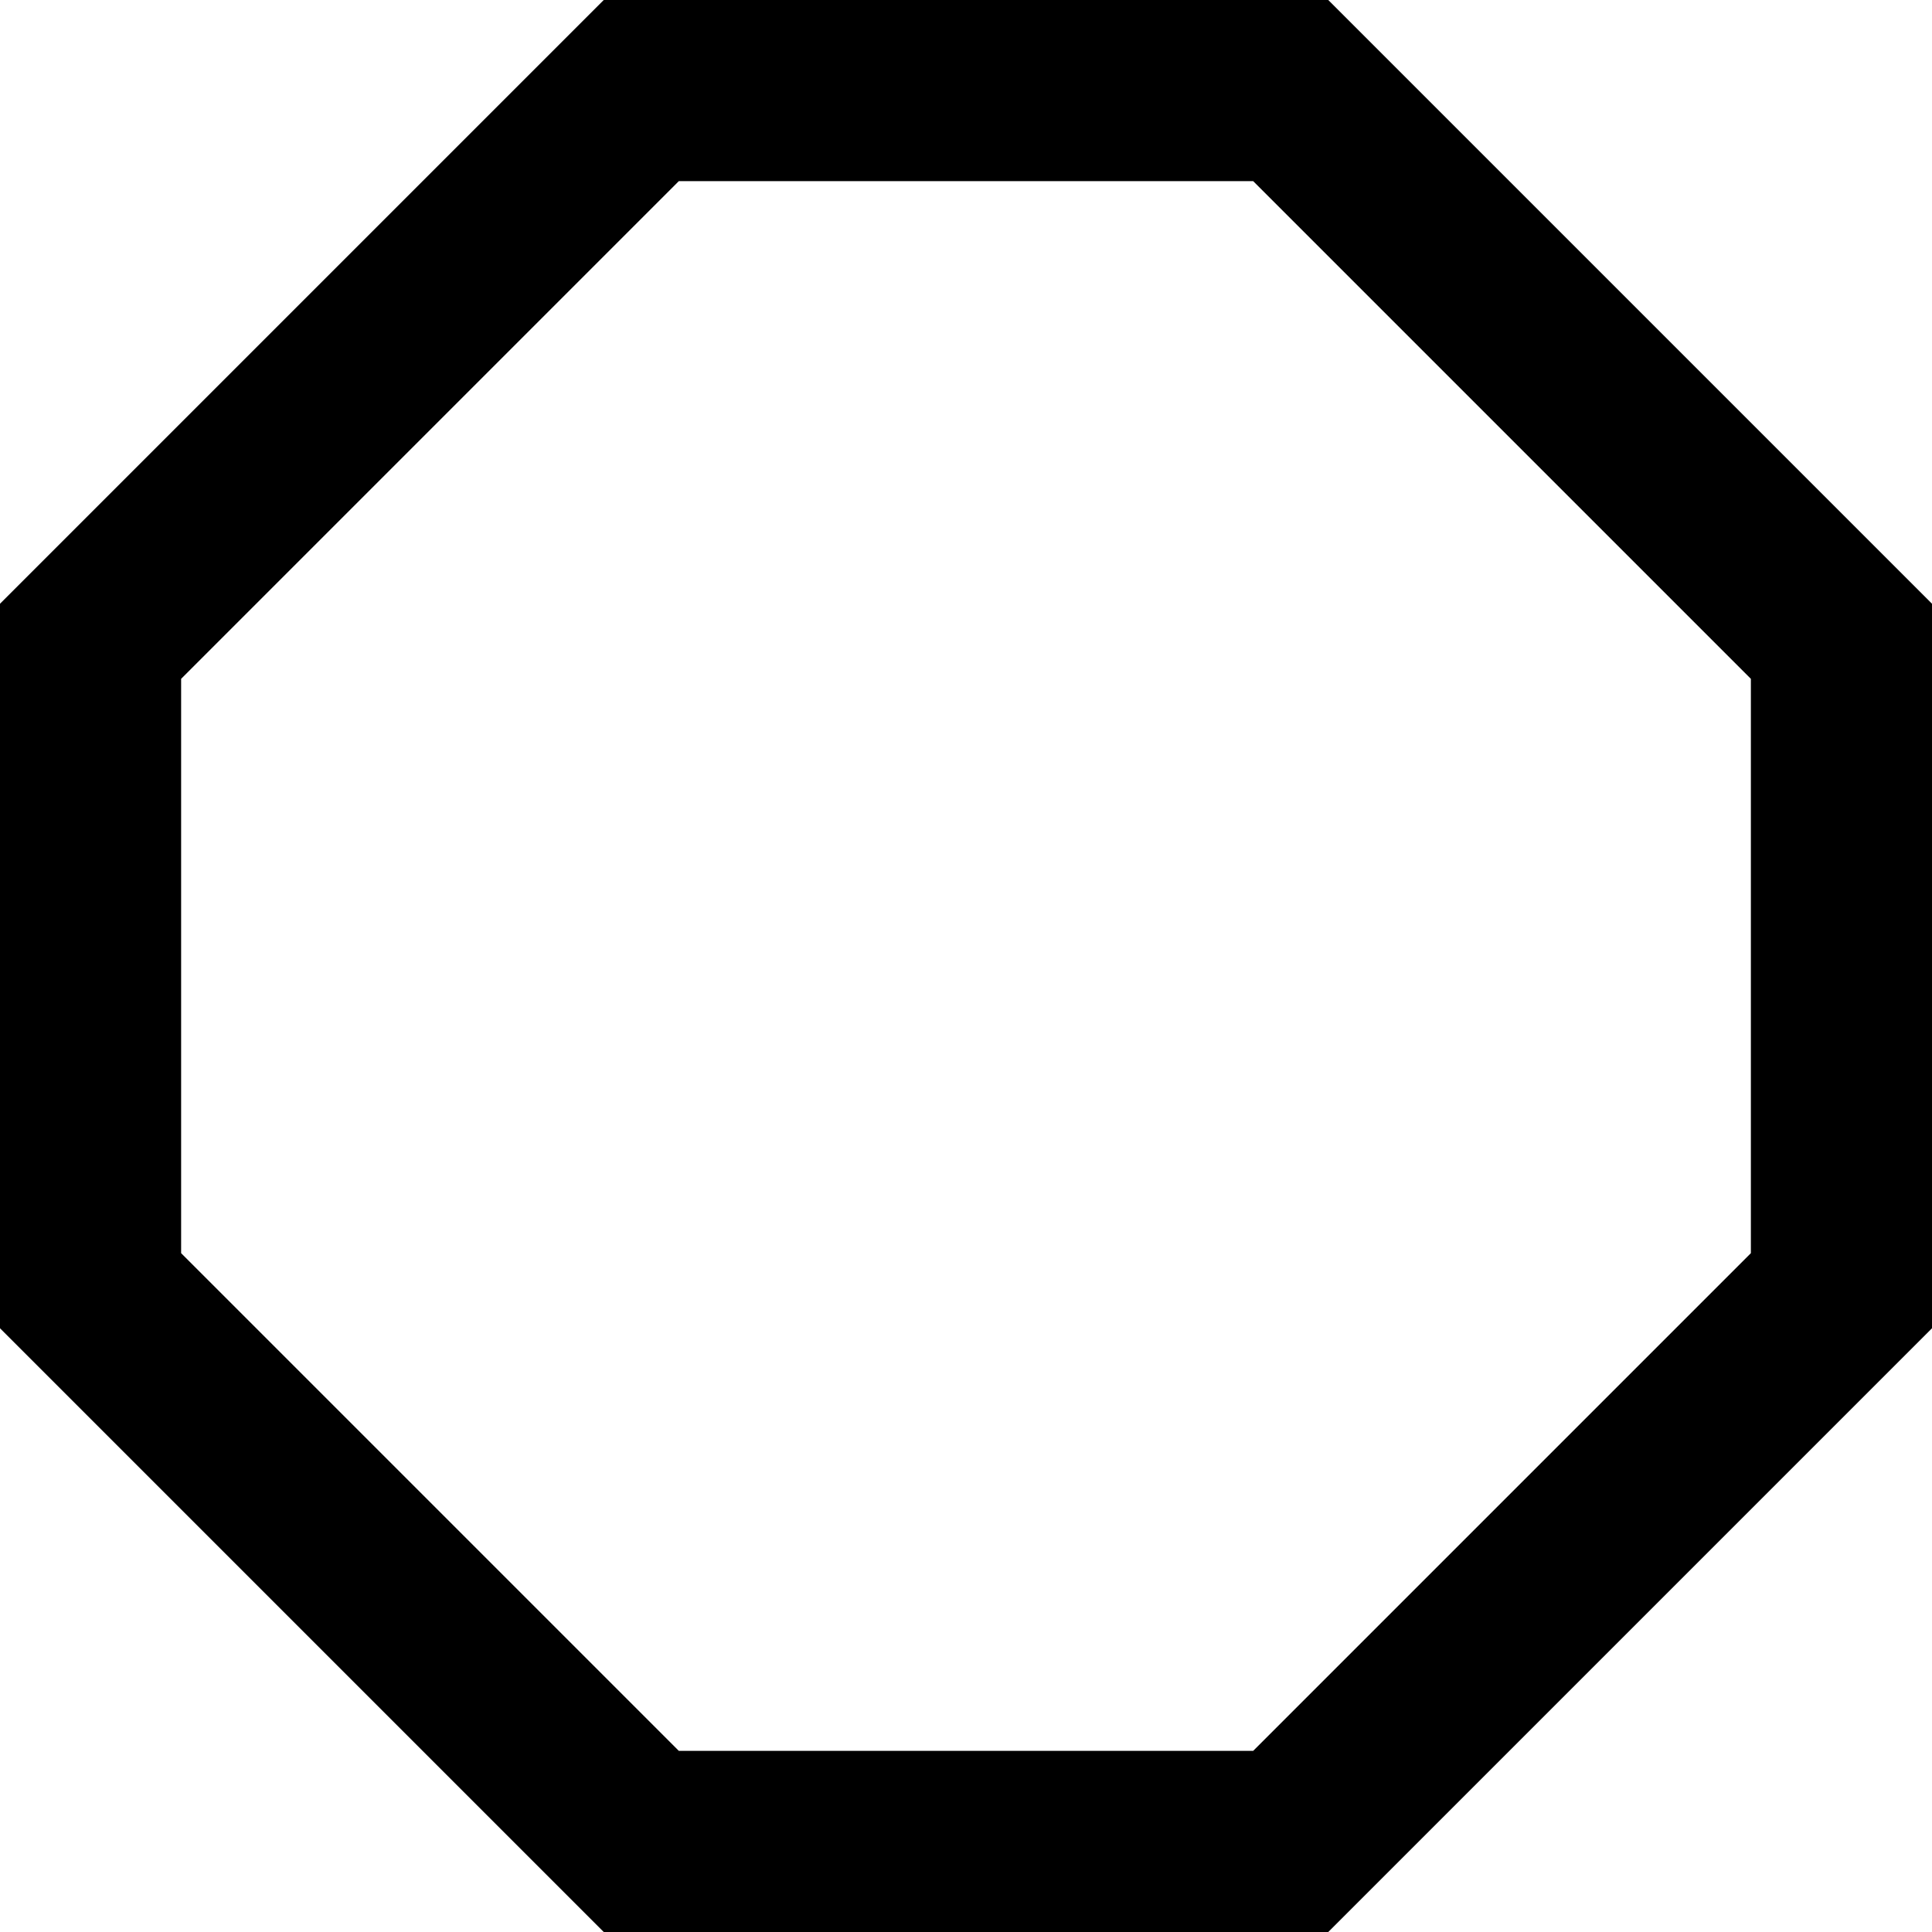 <svg xmlns="http://www.w3.org/2000/svg" viewBox="0 0 512 512"><!--! Font Awesome Pro 6.5.0 by @fontawesome - https://fontawesome.com License - https://fontawesome.com/license (Commercial License) Copyright 2023 Fonticons, Inc. --><path d="M179.9 464H332.1L464 332.1V179.9L332.1 48H179.9L48 179.9V332.1L179.9 464zM0 160L160 0H352L512 160V352L352 512H160L0 352V160z"/></svg>